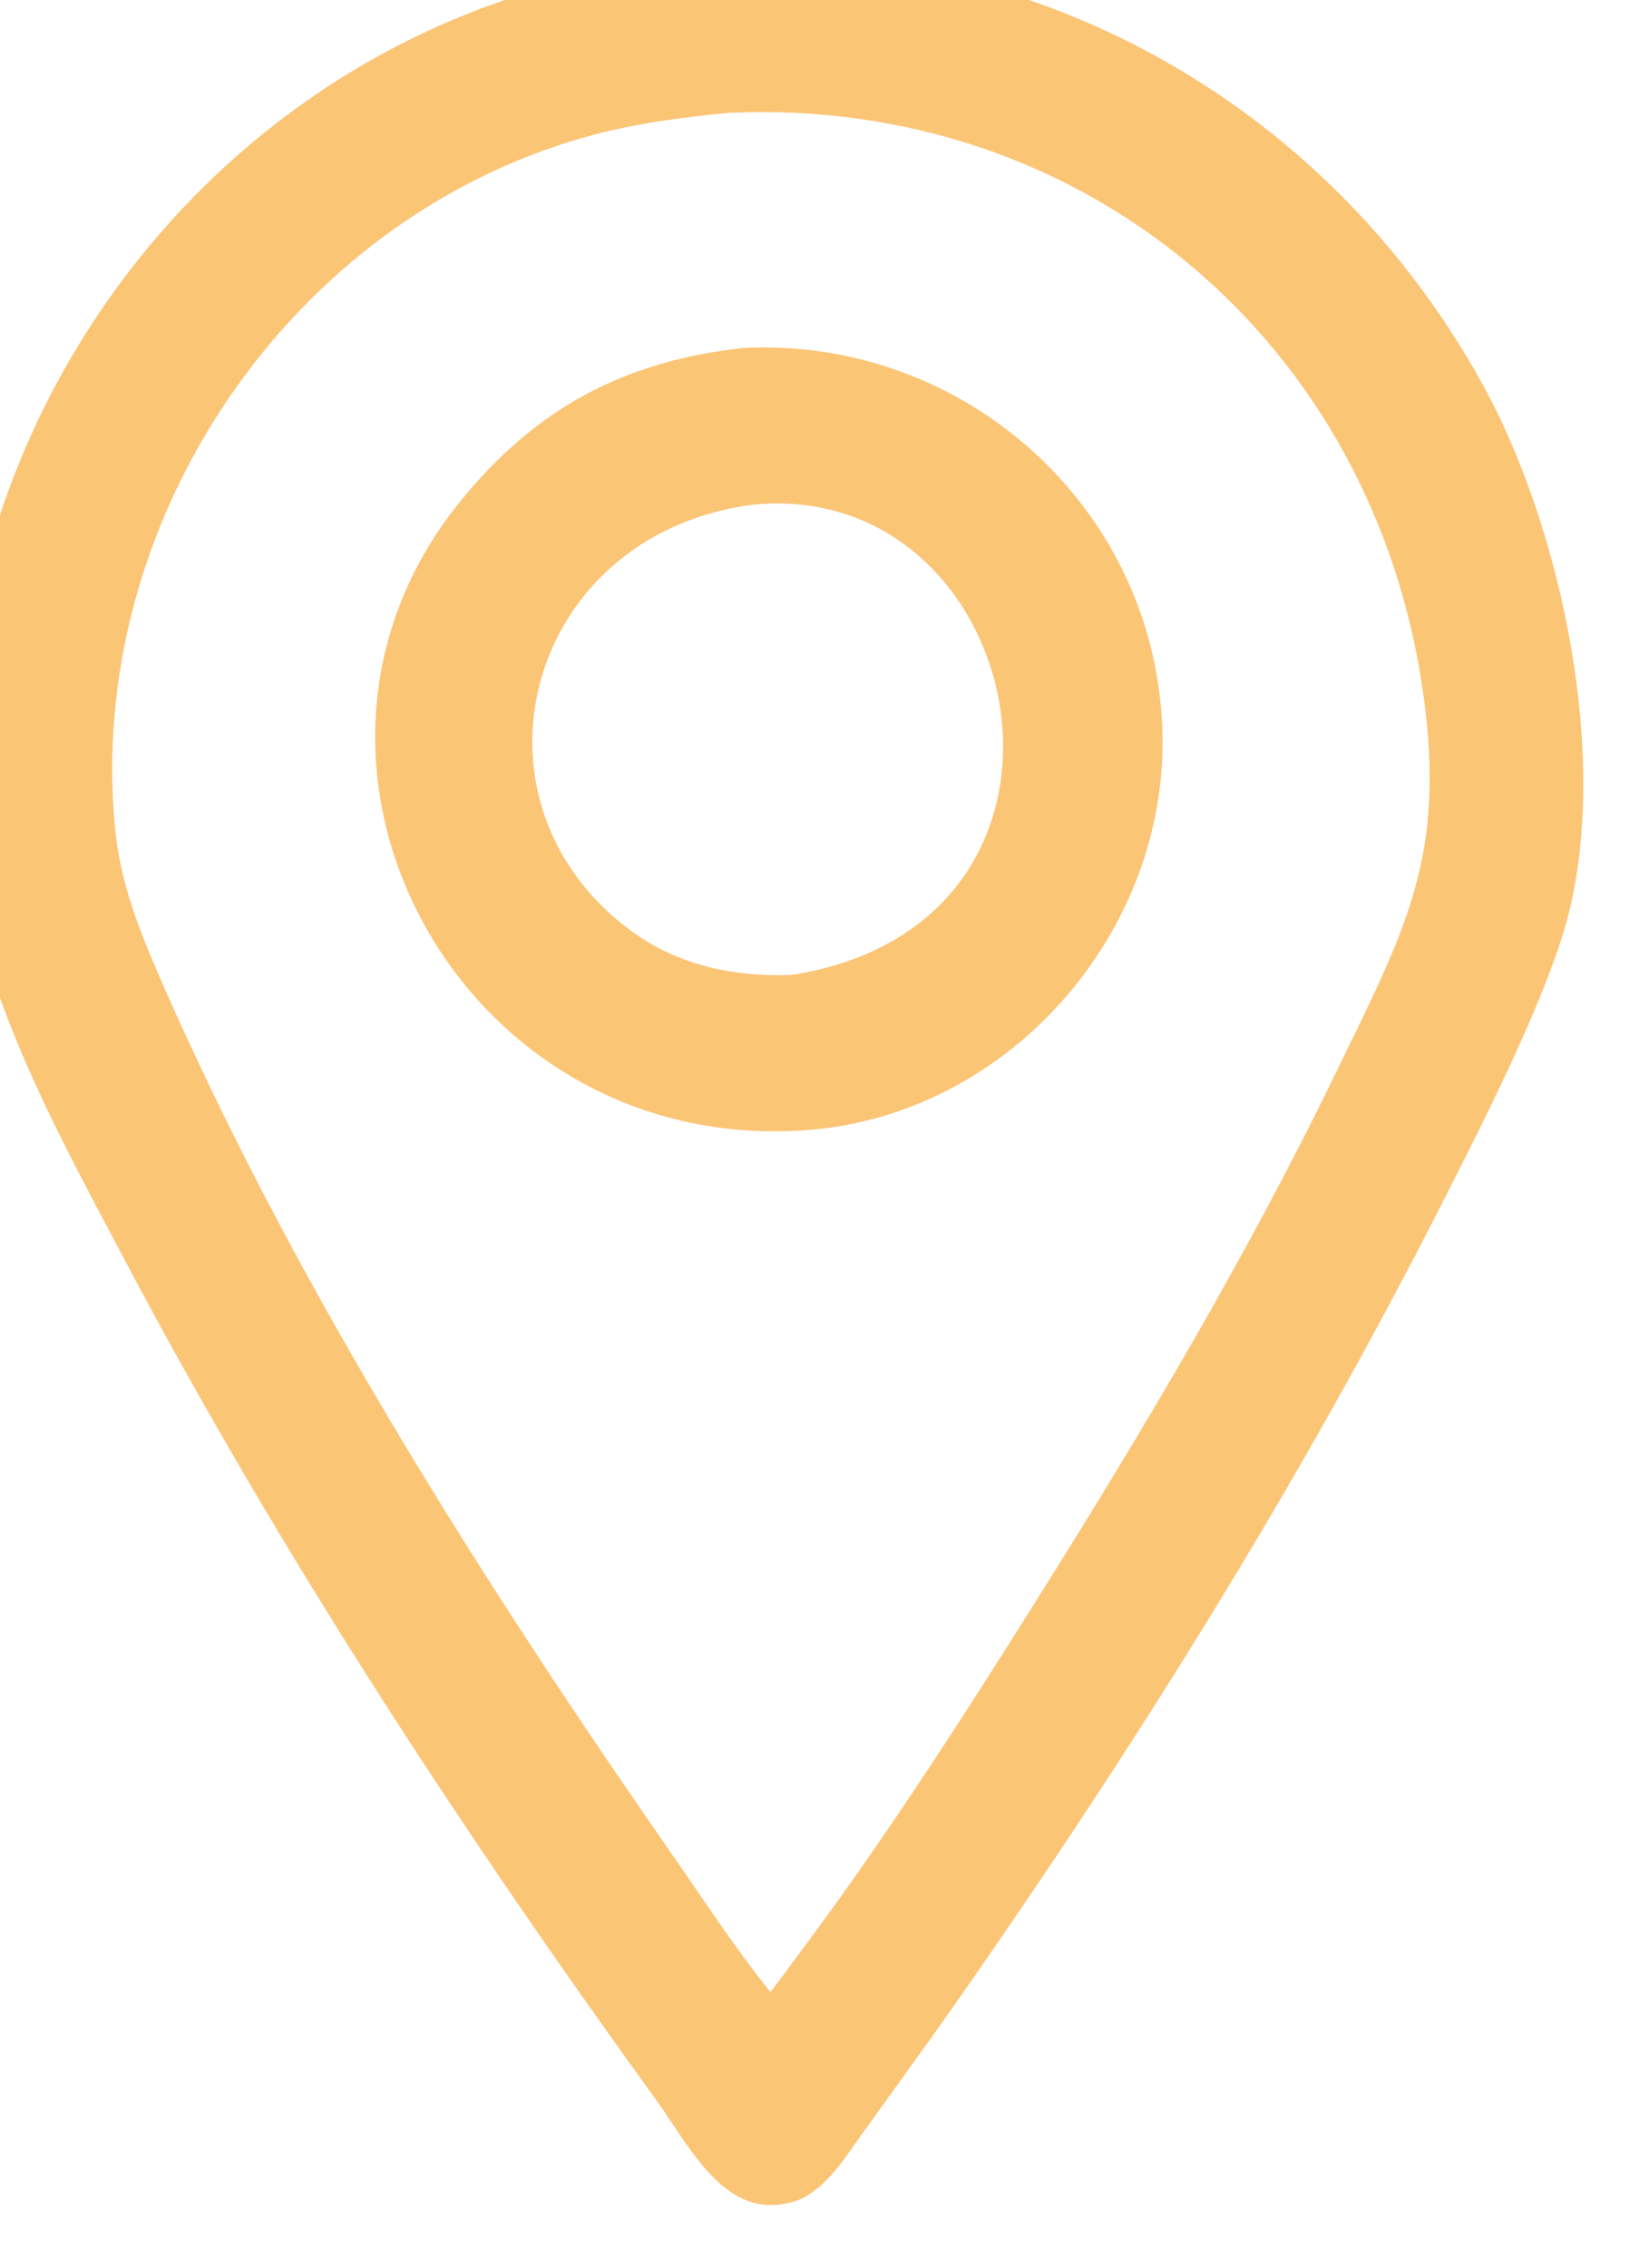 <?xml version="1.0" encoding="UTF-8" standalone="no"?>
<!-- Created with Inkscape (http://www.inkscape.org/) -->

<svg
   width="9.389mm"
   height="12.988mm"
   viewBox="0 0 9.389 12.988"
   version="1.1"
   id="svg1"
   xml:space="preserve"
   inkscape:version="1.3.2 (091e20e, 2023-11-25, custom)"
   sodipodi:docname="Maillot.svg"
   xmlns:inkscape="http://www.inkscape.org/namespaces/inkscape"
   xmlns:sodipodi="http://sodipodi.sourceforge.net/DTD/sodipodi-0.dtd"
   xmlns="http://www.w3.org/2000/svg"
   xmlns:svg="http://www.w3.org/2000/svg"><sodipodi:namedview
     id="namedview1"
     pagecolor="#ffffff"
     bordercolor="#000000"
     borderopacity="0.25"
     inkscape:showpageshadow="2"
     inkscape:pageopacity="0.0"
     inkscape:pagecheckerboard="0"
     inkscape:deskcolor="#d1d1d1"
     inkscape:document-units="mm"
     showguides="false"
     inkscape:zoom="2.4632071"
     inkscape:cx="1516.5189"
     inkscape:cy="1701.0344"
     inkscape:window-width="1440"
     inkscape:window-height="890"
     inkscape:window-x="-6"
     inkscape:window-y="-6"
     inkscape:window-maximized="1"
     inkscape:current-layer="layer1" /><defs
     id="defs1" /><g
     inkscape:label="Calque 1"
     inkscape:groupmode="layer"
     id="layer1"
     transform="translate(-746.766,-503.277)"><g
       id="g1"
       transform="matrix(0.048,0,0,0.048,717.719,472.801)"
       style="fill:#fbc576;fill-opacity:1"><g
         id="g2"
         transform="matrix(0.344,0,0,0.344,520.897,589.035)"
         style="fill:#fbc576;fill-opacity:1"><path
           fill="#161616"
           transform="scale(2)"
           d="m 248.934,59.252 c 54.377,-2.415 104.254,26.2 130.647,73.979 13.968,25.286 22.536,66.346 14.291,94.404 -4.084,13.899 -14.134,33.602 -20.649,46.472 -25.612,50.595 -55.737,98.514 -88.429,144.81 l -12.101,16.811 c -3.23,4.416 -6.069,9.434 -11.001,12.132 -12.797,5.316 -19.263,-8.535 -25.356,-16.958 C 202.545,384.185 170.968,335.977 143.979,284.961 129.59,257.761 115.201,231.963 115.23,200.623 115.295,130.525 167,69.104 237.251,60.457 c 3.886,-0.478 7.8,-0.687 11.683,-1.205 z m 0,26.996 c -8.381,0.8 -16.585,1.871 -24.713,4.143 -51.589,14.418 -86.997,66.83 -81.79,120.108 1.043,10.667 5.367,20.384 9.689,30.07 22.837,51.194 54.922,101.719 86.861,147.577 5.576,8.005 10.985,16.351 17.116,23.943 1.238,-1.597 2.455,-3.198 3.622,-4.846 15.445,-20.442 29.503,-42.327 43.109,-64.01 18.423,-29.36 36.146,-59.209 51.295,-90.41 12.126,-24.975 19.2,-37.485 15.22,-65.824 C 360.768,125.938 310.395,83.503 248.934,86.248 Z"
           id="path1-20"
           style="fill:#fbc576;fill-opacity:1" /><path
           fill="#161616"
           transform="scale(2)"
           d="m 251.595,127.006 c 37.872,-1.782 70.713,27.213 72.46,65.41 1.656,36.181 -27.503,68.936 -63.867,70.361 -58.662,2.656 -94.293,-64.008 -58.035,-108.98 13.172,-16.337 28.653,-24.57 49.442,-26.791 z m 1.033,27.244 c -39.2,5.461 -51.007,51.45 -20.774,73.788 8.208,6.064 17.82,8.047 27.865,7.711 57.71,-9.033 41.337,-86.79 -7.091,-81.499 z"
           id="path2-68"
           style="fill:#fbc576;fill-opacity:1" /></g></g></g><style
     type="text/css"
     id="style1">
	.st0{fill:#1F155F;}
	.st1{fill:#1D1047;}
	.st2{fill:#1E1148;}
	.st3{fill:#3B51A1;}
	.st4{fill:#1D1148;}
	.st5{fill:#1A0E5C;}
</style></svg>
